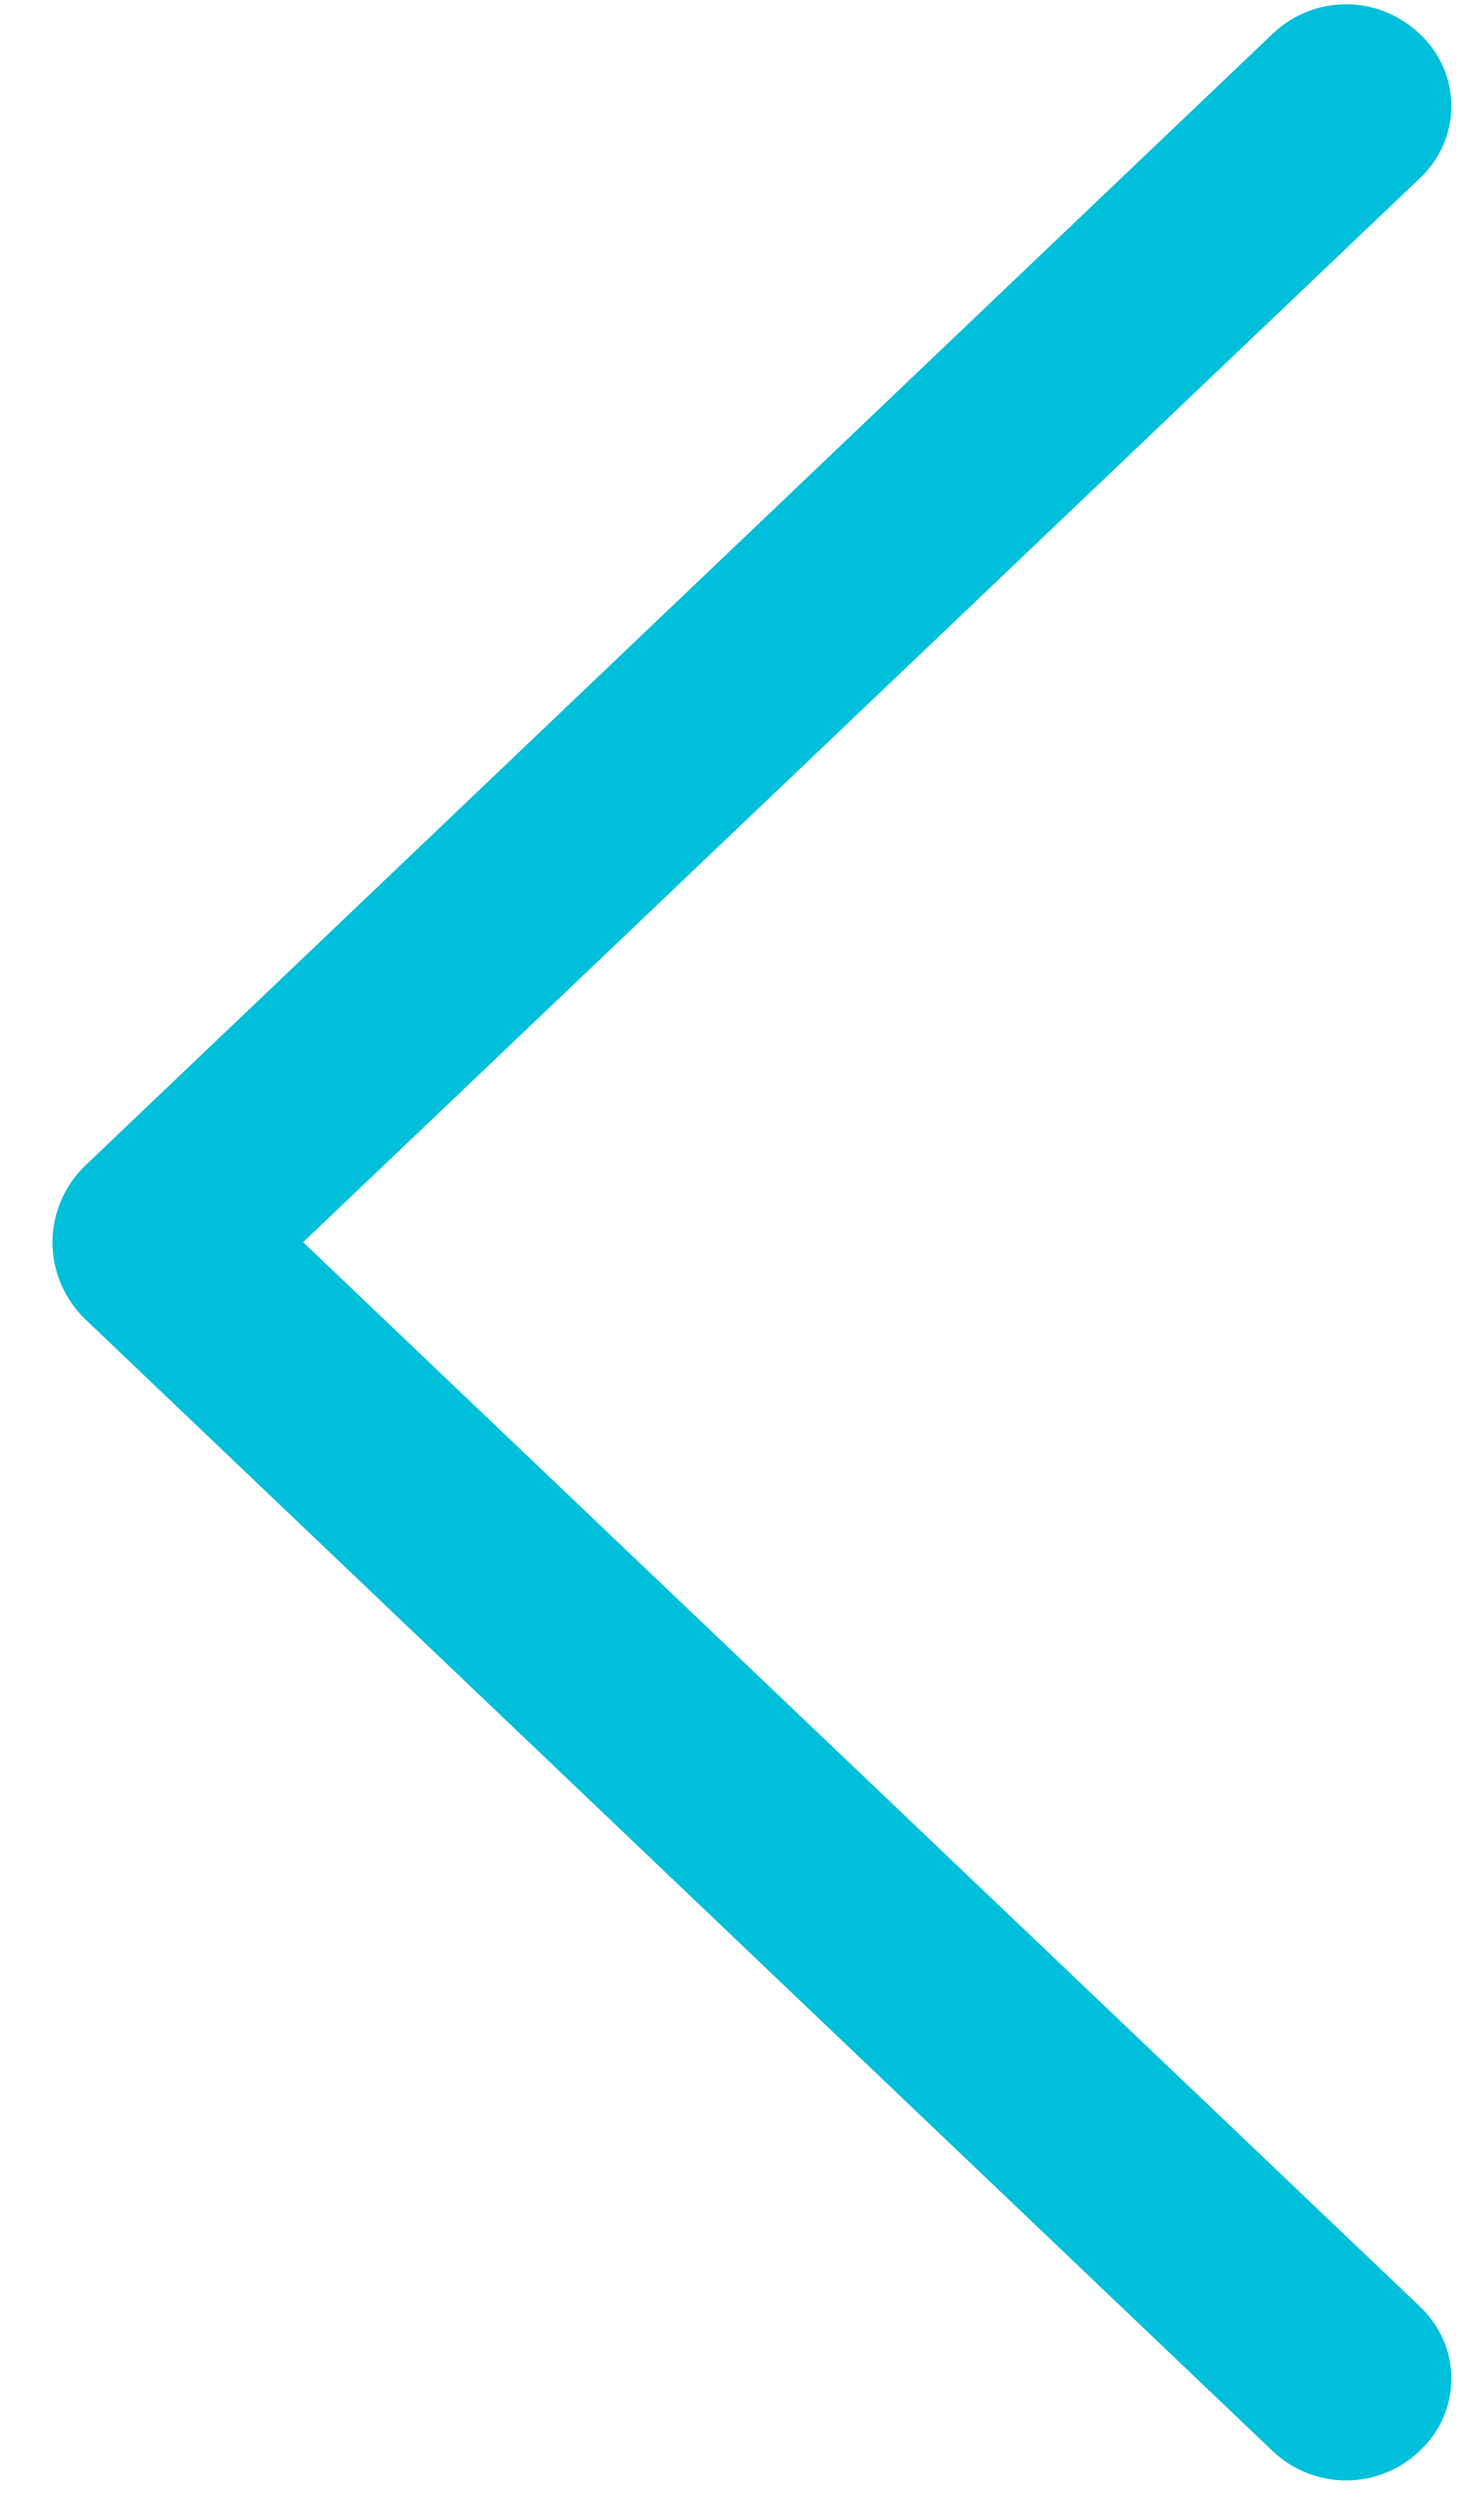 <?xml version="1.0" encoding="UTF-8"?> <svg xmlns="http://www.w3.org/2000/svg" width="10" height="17" viewBox="0 0 10 17" fill="none"><path d="M0.582 8.973L8.657 16.667C8.792 16.795 8.971 16.867 9.157 16.867C9.343 16.867 9.522 16.795 9.657 16.667L9.666 16.658C9.731 16.596 9.783 16.521 9.819 16.438C9.855 16.355 9.873 16.265 9.873 16.175C9.873 16.084 9.855 15.995 9.819 15.912C9.783 15.829 9.731 15.754 9.666 15.691L2.062 8.447L9.666 1.205C9.731 1.142 9.783 1.067 9.819 0.984C9.855 0.901 9.873 0.812 9.873 0.721C9.873 0.631 9.855 0.542 9.819 0.459C9.783 0.375 9.731 0.3 9.666 0.238L9.657 0.23C9.522 0.101 9.343 0.029 9.157 0.029C8.971 0.029 8.792 0.101 8.657 0.23L0.582 7.924C0.511 7.991 0.455 8.073 0.416 8.163C0.377 8.253 0.357 8.35 0.357 8.448C0.357 8.546 0.377 8.643 0.416 8.733C0.455 8.824 0.511 8.905 0.582 8.973Z" fill="#00BFDA"></path></svg> 